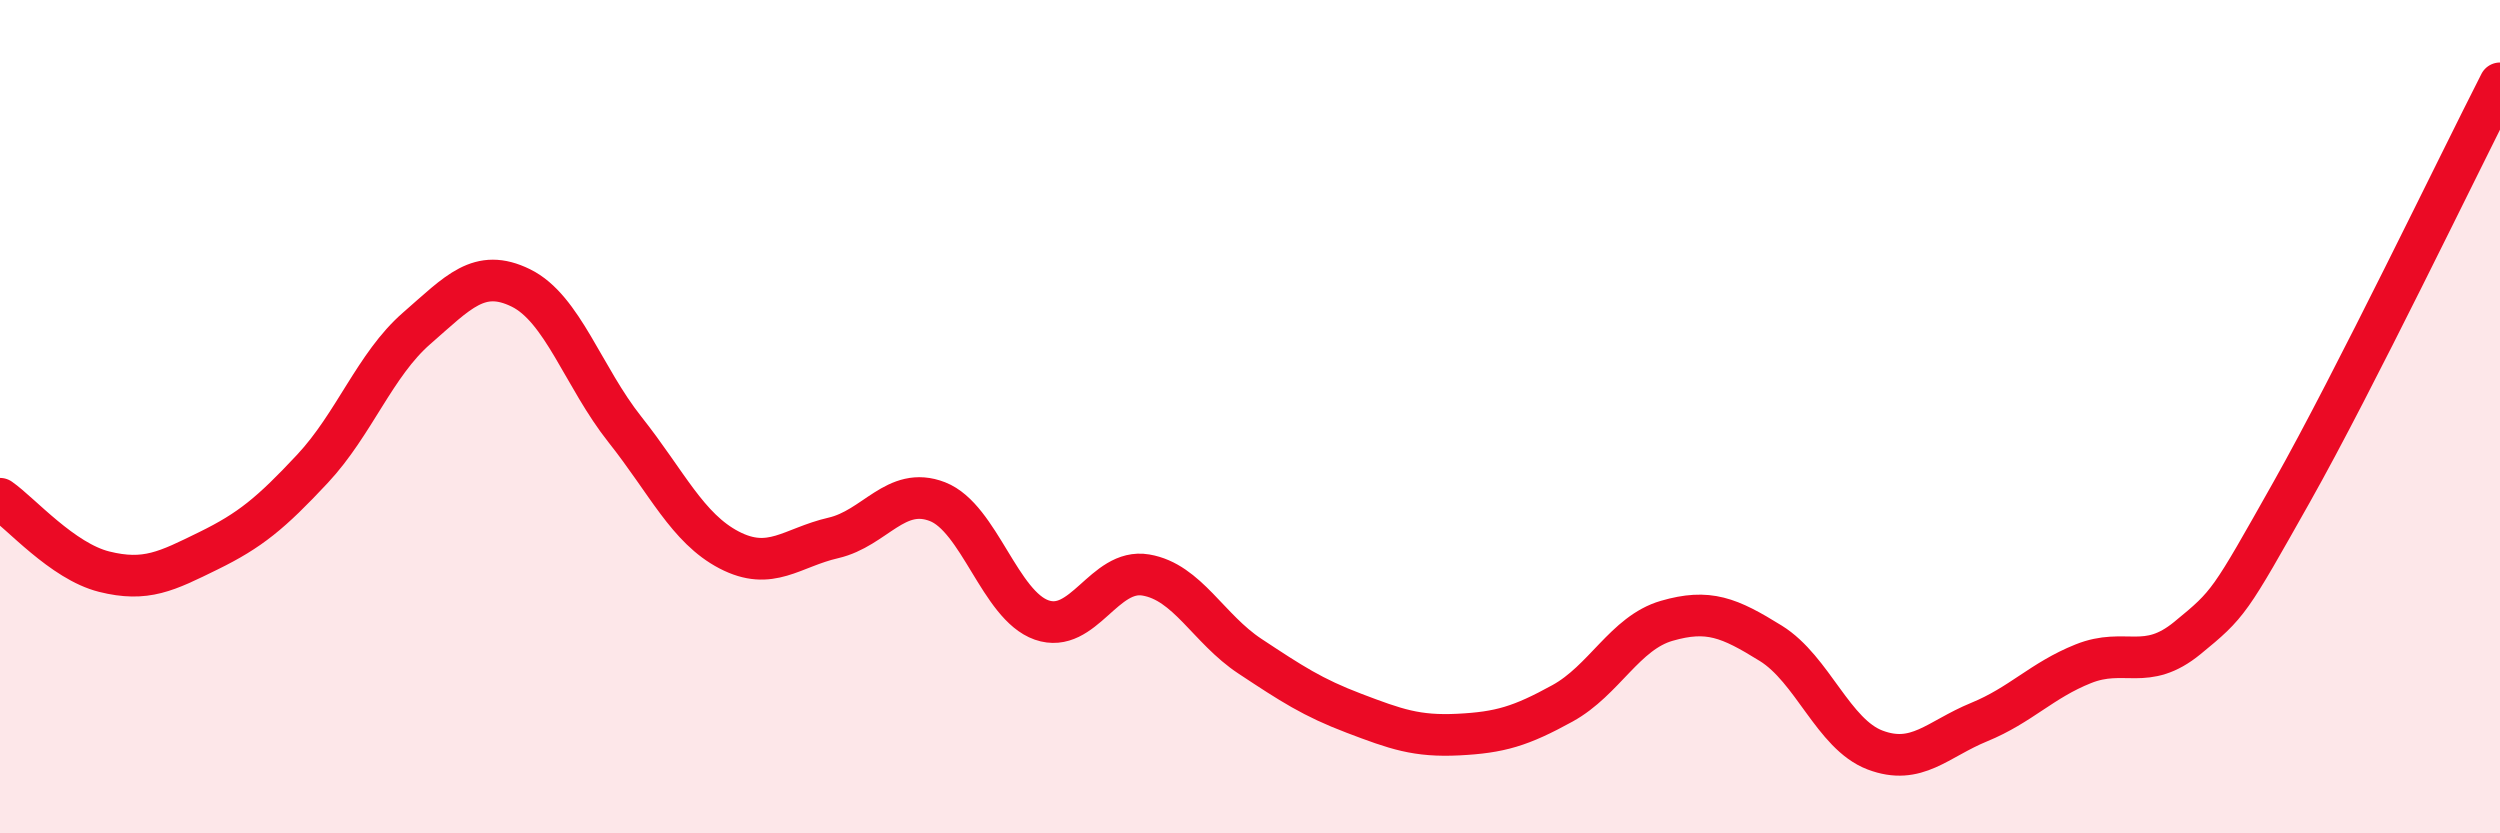 
    <svg width="60" height="20" viewBox="0 0 60 20" xmlns="http://www.w3.org/2000/svg">
      <path
        d="M 0,11.97 C 0.5,12.32 1.5,13.47 2.5,13.72 C 3.5,13.97 4,13.71 5,13.22 C 6,12.73 6.5,12.32 7.5,11.25 C 8.5,10.18 9,8.75 10,7.88 C 11,7.01 11.5,6.42 12.5,6.91 C 13.5,7.4 14,9.05 15,10.31 C 16,11.57 16.5,12.68 17.5,13.2 C 18.5,13.72 19,13.14 20,12.91 C 21,12.68 21.5,11.65 22.5,12.04 C 23.5,12.43 24,14.53 25,14.88 C 26,15.23 26.5,13.63 27.5,13.8 C 28.5,13.97 29,15.09 30,15.75 C 31,16.41 31.5,16.74 32.5,17.12 C 33.5,17.5 34,17.68 35,17.63 C 36,17.58 36.5,17.43 37.5,16.88 C 38.5,16.33 39,15.19 40,14.9 C 41,14.61 41.5,14.82 42.5,15.44 C 43.5,16.06 44,17.62 45,18 C 46,18.38 46.5,17.74 47.5,17.33 C 48.5,16.92 49,16.33 50,15.93 C 51,15.53 51.5,16.13 52.5,15.31 C 53.5,14.49 53.5,14.47 55,11.81 C 56.5,9.15 59,3.96 60,2L60 20L0 20Z"
        fill="#EB0A25"
        opacity="0.1"
        stroke-linecap="round"
        stroke-linejoin="round"
      />
      <path
        d="M 0,11.97 C 0.5,12.32 1.5,13.47 2.5,13.72 C 3.5,13.97 4,13.71 5,13.22 C 6,12.73 6.5,12.32 7.5,11.25 C 8.5,10.18 9,8.75 10,7.88 C 11,7.01 11.5,6.42 12.5,6.91 C 13.5,7.4 14,9.05 15,10.31 C 16,11.57 16.5,12.68 17.5,13.2 C 18.5,13.72 19,13.14 20,12.91 C 21,12.68 21.5,11.65 22.5,12.04 C 23.5,12.43 24,14.53 25,14.88 C 26,15.23 26.5,13.63 27.5,13.8 C 28.5,13.97 29,15.09 30,15.75 C 31,16.41 31.5,16.74 32.5,17.12 C 33.5,17.5 34,17.68 35,17.63 C 36,17.58 36.5,17.43 37.5,16.88 C 38.5,16.33 39,15.19 40,14.9 C 41,14.61 41.5,14.82 42.5,15.44 C 43.5,16.06 44,17.62 45,18 C 46,18.38 46.5,17.74 47.5,17.33 C 48.5,16.92 49,16.33 50,15.93 C 51,15.53 51.5,16.13 52.5,15.31 C 53.5,14.49 53.5,14.47 55,11.81 C 56.5,9.15 59,3.96 60,2"
        stroke="#EB0A25"
        stroke-width="1"
        fill="none"
        stroke-linecap="round"
        stroke-linejoin="round"
      />
    </svg>
  